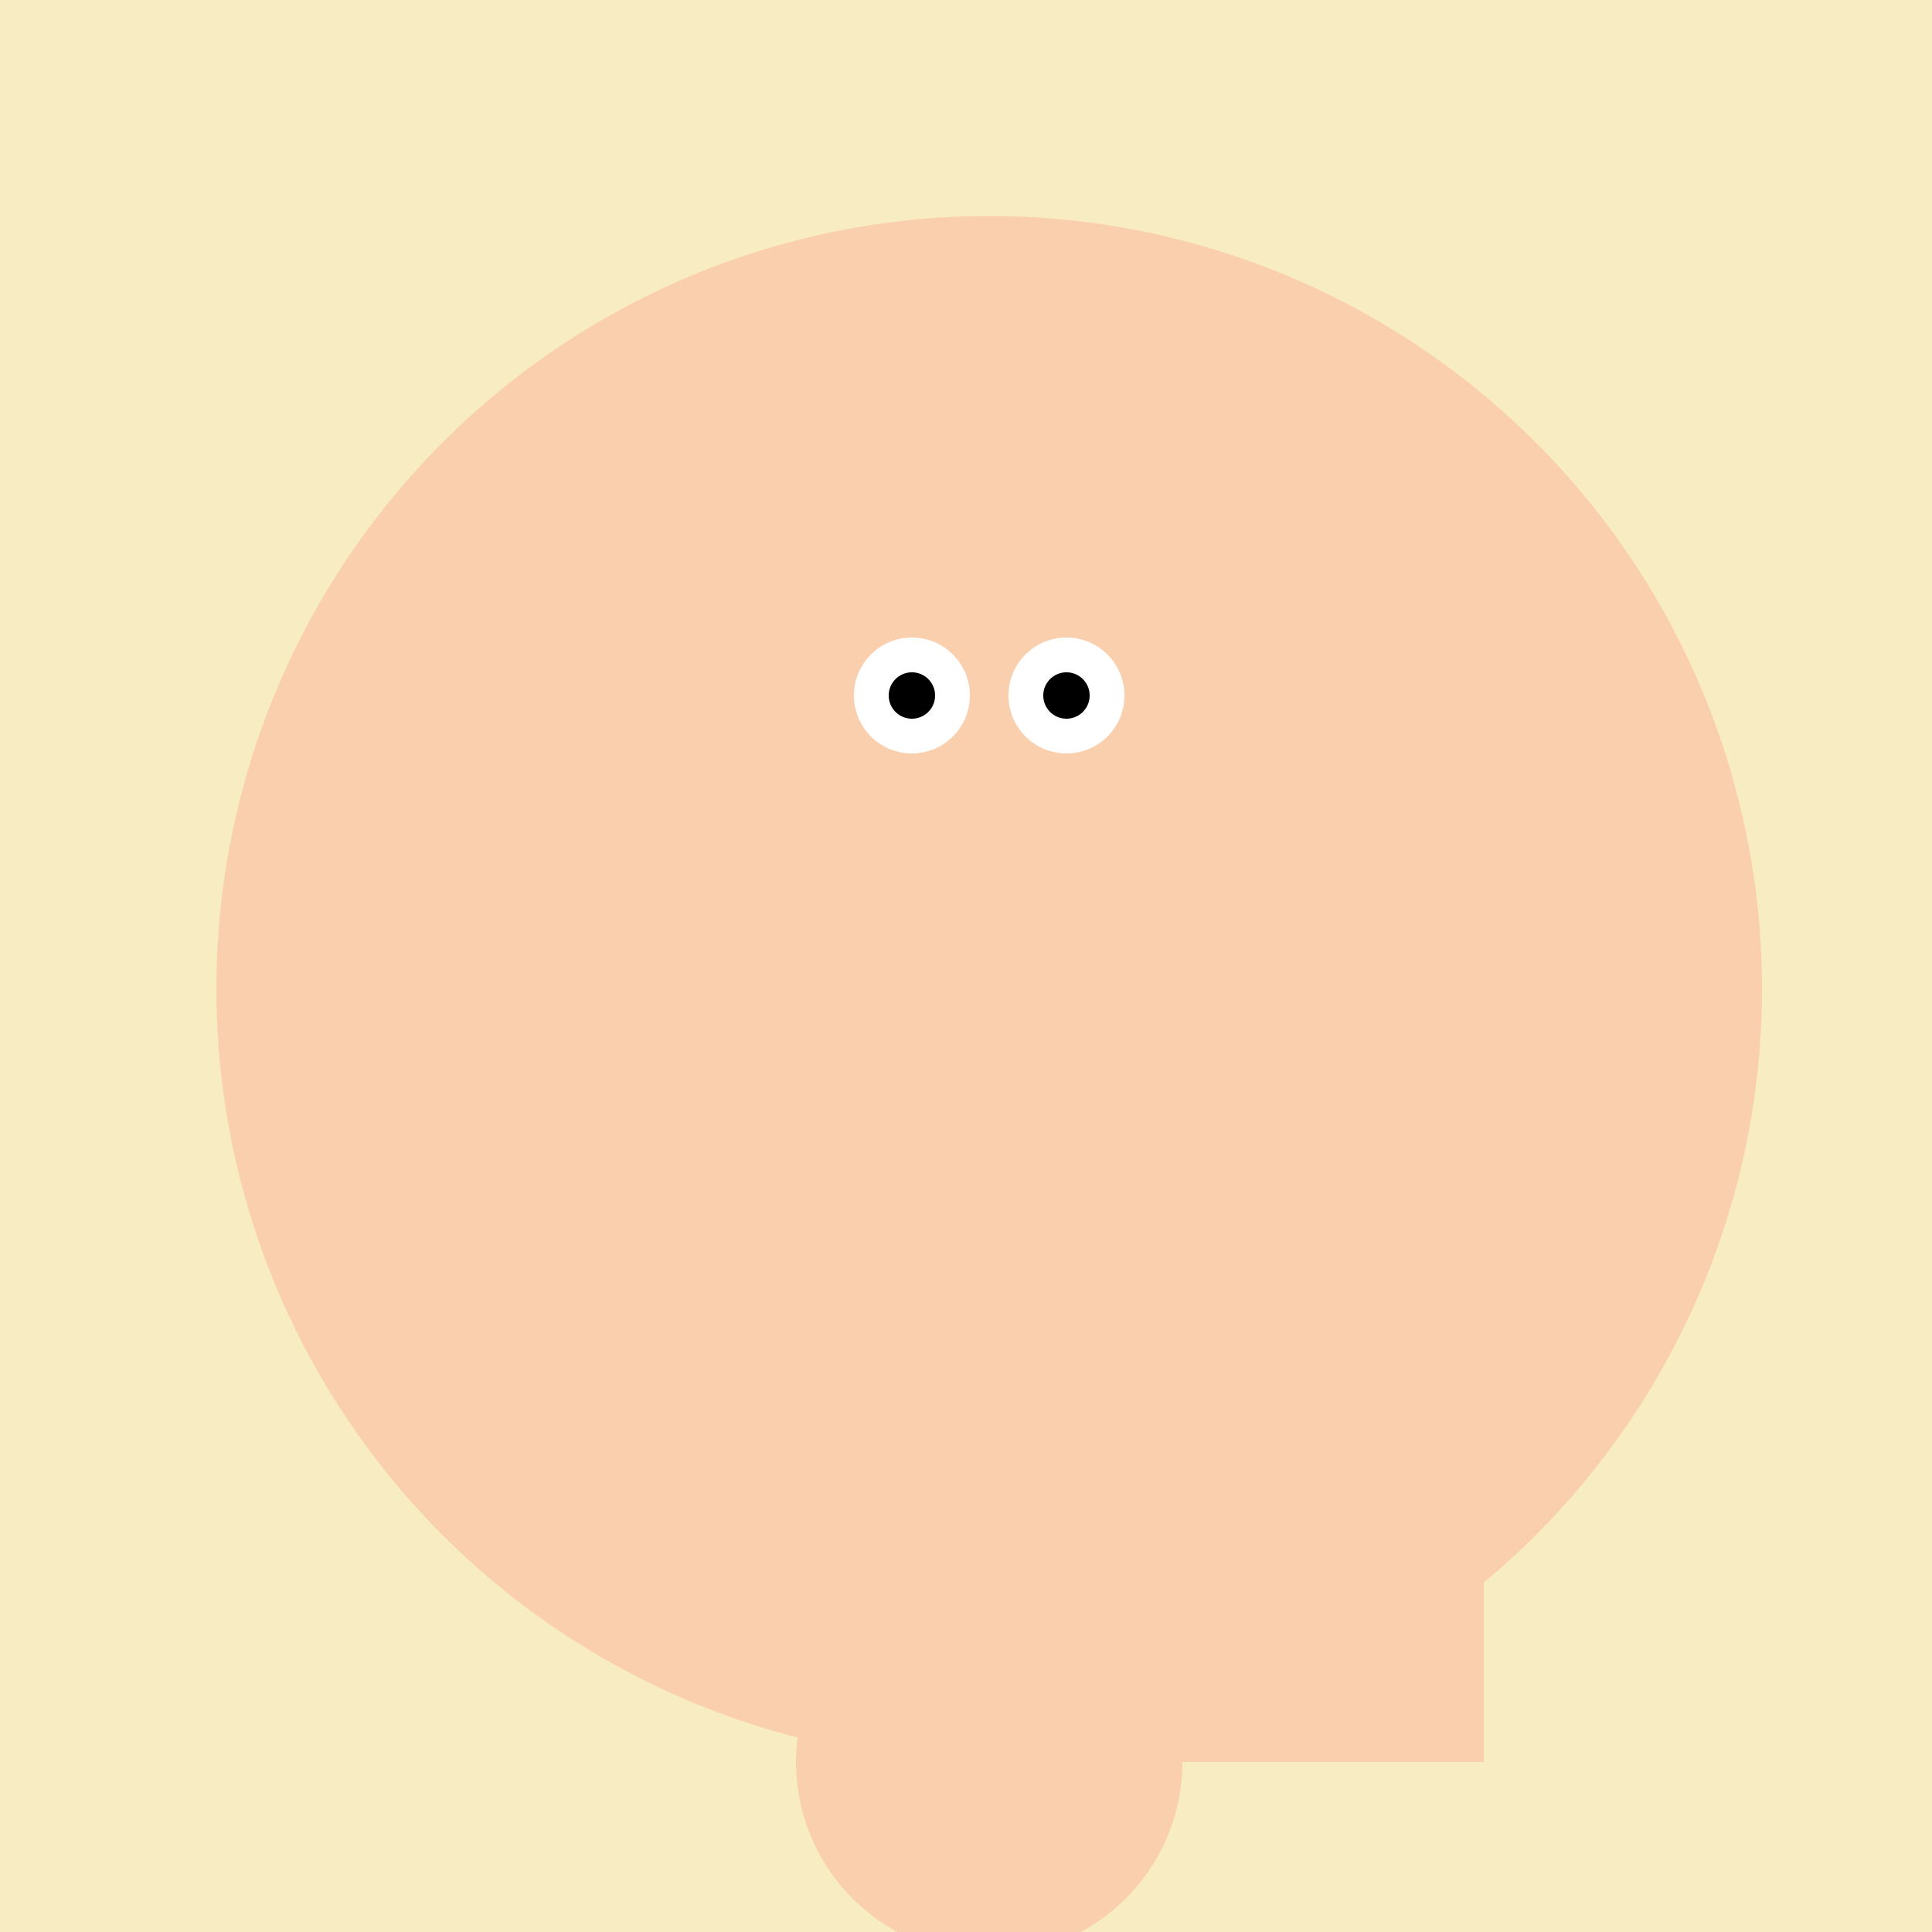 <!--

Generated by DrawGPT.
Free, open source, AI generated images in SVG, PNG, and HTML Canvas format.
https://drawgpt.ai

Created: 2023-12-16T00:55:53.791Z
Link: https://drawgpt.ai/prompt/133283/

-->
<svg xmlns="http://www.w3.org/2000/svg" xmlns:xlink="http://www.w3.org/1999/xlink" width="500" height="500"><defs/><g><rect fill="#F8ECC2" stroke="none" x="0" y="0" width="512" height="512"/><path fill="#FACFAD" stroke="none" paint-order="stroke fill markers" d=" M 456 256 A 200 200 0 1 1 456 255.8"/><path fill="#FACFAD" stroke="none" paint-order="stroke fill markers" d=" M 356 200 A 100 100 0 1 1 356 199.9"/><path fill="#FACFAD" stroke="none" paint-order="stroke fill markers" d=" M 246 160 A 40 40 0 1 1 246 159.96"/><path fill="#FACFAD" stroke="none" paint-order="stroke fill markers" d=" M 346 160 A 40 40 0 1 1 346 159.96"/><path fill="#FFFFFF" stroke="none" paint-order="stroke fill markers" d=" M 251 180 A 15 15 0 1 1 251 179.985"/><path fill="#FFFFFF" stroke="none" paint-order="stroke fill markers" d=" M 291 180 A 15 15 0 1 1 291 179.985"/><path fill="#000000" stroke="none" paint-order="stroke fill markers" d=" M 242 180 A 6 6 0 1 1 242 179.994"/><path fill="#000000" stroke="none" paint-order="stroke fill markers" d=" M 282 180 A 6 6 0 1 1 282 179.994"/><path fill="#FACFAD" stroke="none" paint-order="stroke fill markers" d=" M 200 140 L 180 120 L 200 100 L 220 120 Z"/><path fill="#FACFAD" stroke="none" paint-order="stroke fill markers" d=" M 312 140 L 332 120 L 352 140 L 332 160 Z"/><rect fill="#FACFAD" stroke="none" x="216" y="356" width="80" height="100"/><rect fill="#FACFAD" stroke="none" x="304" y="356" width="80" height="100"/><path fill="#FACFAD" stroke="none" paint-order="stroke fill markers" d=" M 306 456 A 50 50 0 1 1 306 455.95"/></g></svg>